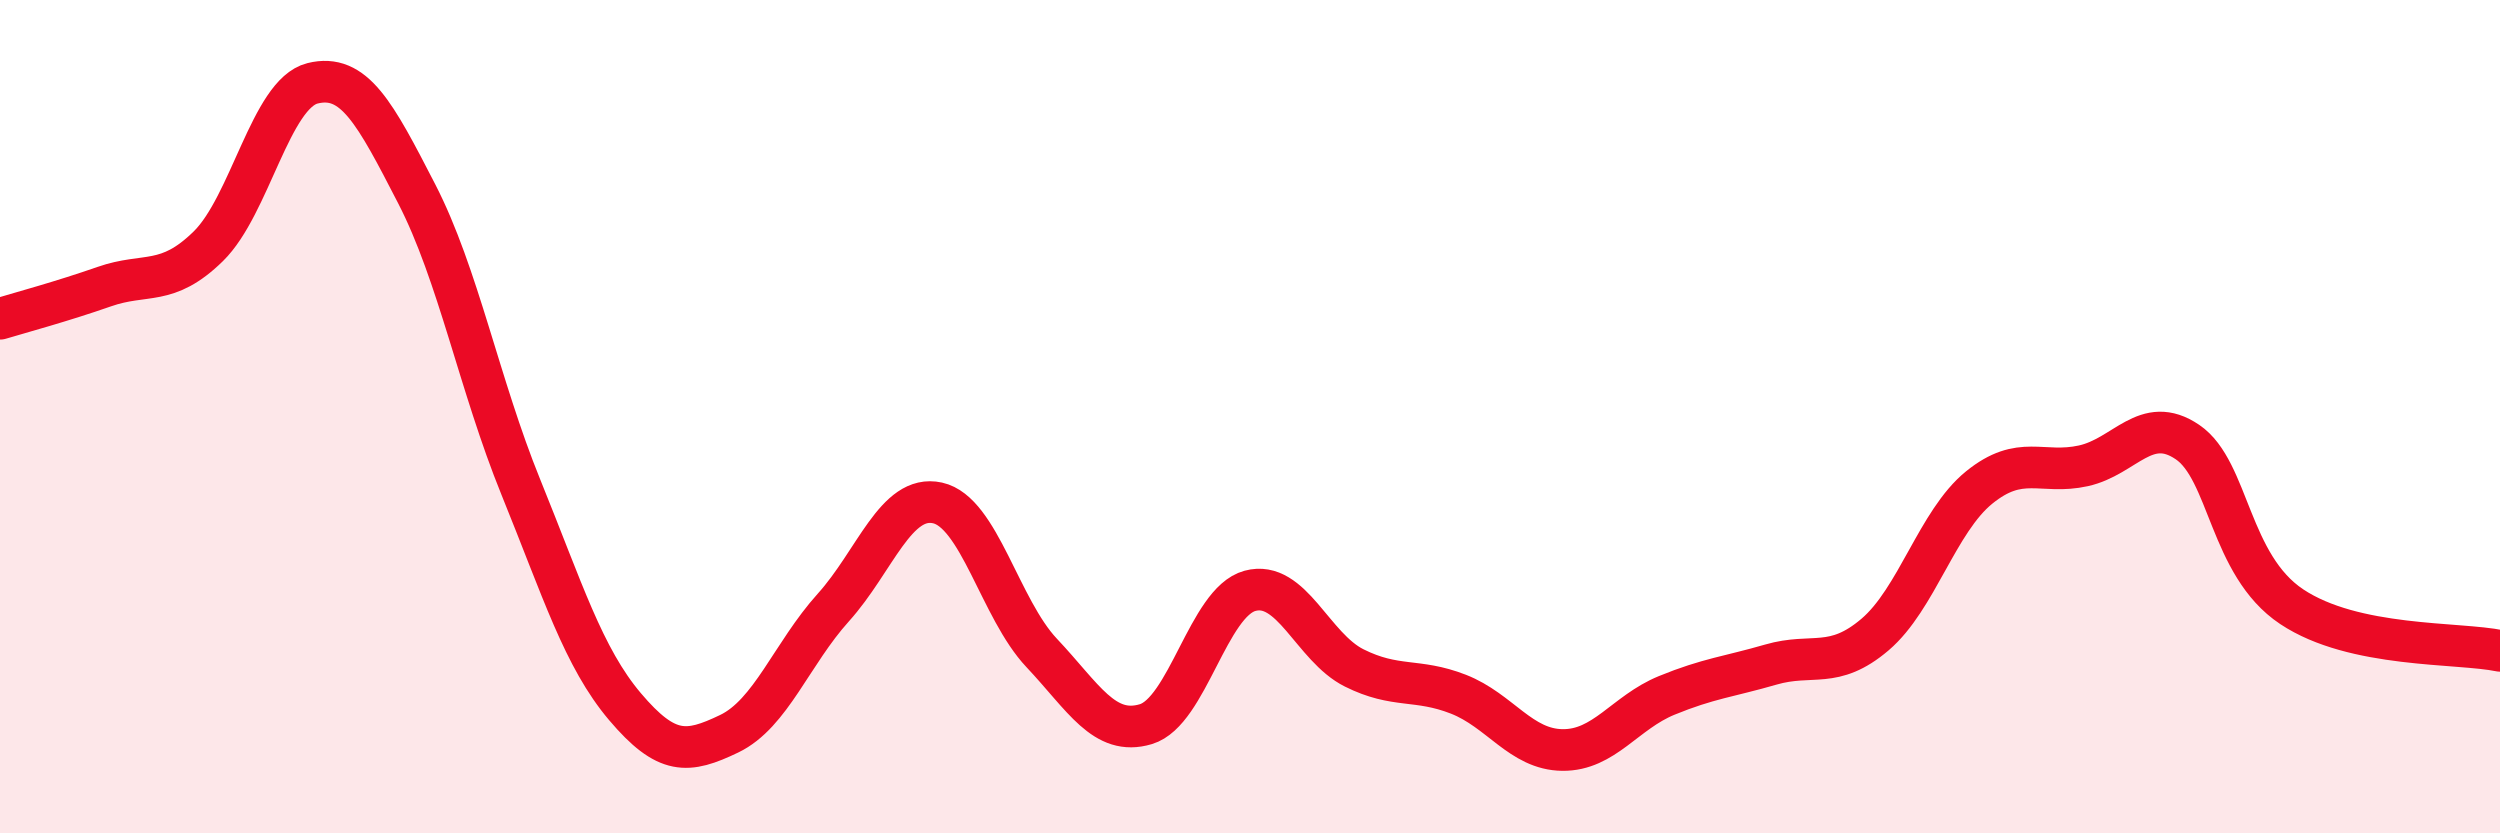 
    <svg width="60" height="20" viewBox="0 0 60 20" xmlns="http://www.w3.org/2000/svg">
      <path
        d="M 0,7.65 C 0.5,7.5 1.5,7.23 2.5,6.88 C 3.5,6.53 4,6.89 5,5.91 C 6,4.93 6.5,2.25 7.5,2 C 8.5,1.75 9,2.71 10,4.65 C 11,6.59 11.5,9.23 12.5,11.69 C 13.5,14.15 14,15.78 15,16.96 C 16,18.14 16.5,18.09 17.5,17.61 C 18.5,17.13 19,15.69 20,14.58 C 21,13.47 21.5,11.85 22.5,12.07 C 23.5,12.29 24,14.61 25,15.67 C 26,16.73 26.5,17.68 27.5,17.38 C 28.5,17.08 29,14.45 30,14.18 C 31,13.91 31.5,15.53 32.5,16.03 C 33.5,16.53 34,16.27 35,16.66 C 36,17.05 36.5,17.99 37.5,18 C 38.5,18.01 39,17.1 40,16.69 C 41,16.28 41.5,16.24 42.5,15.95 C 43.5,15.66 44,16.08 45,15.23 C 46,14.38 46.5,12.51 47.5,11.7 C 48.5,10.89 49,11.4 50,11.18 C 51,10.96 51.5,9.93 52.5,10.61 C 53.5,11.29 53.5,13.56 55,14.56 C 56.5,15.56 59,15.41 60,15.62L60 20L0 20Z"
        fill="#EB0A25"
        opacity="0.1"
        stroke-linecap="round"
        stroke-linejoin="round"
      />
      <path
        d="M 0,7.65 C 0.5,7.5 1.5,7.23 2.5,6.88 C 3.5,6.53 4,6.89 5,5.91 C 6,4.93 6.5,2.25 7.5,2 C 8.5,1.75 9,2.71 10,4.65 C 11,6.59 11.5,9.23 12.5,11.69 C 13.5,14.15 14,15.78 15,16.96 C 16,18.14 16.5,18.09 17.5,17.61 C 18.5,17.13 19,15.69 20,14.58 C 21,13.47 21.5,11.85 22.5,12.07 C 23.5,12.29 24,14.61 25,15.67 C 26,16.73 26.5,17.68 27.5,17.38 C 28.5,17.08 29,14.45 30,14.18 C 31,13.91 31.5,15.53 32.5,16.03 C 33.5,16.53 34,16.27 35,16.66 C 36,17.05 36.5,17.99 37.5,18 C 38.5,18.01 39,17.1 40,16.69 C 41,16.28 41.5,16.24 42.5,15.95 C 43.5,15.66 44,16.08 45,15.23 C 46,14.38 46.5,12.51 47.5,11.7 C 48.5,10.89 49,11.4 50,11.18 C 51,10.96 51.5,9.93 52.5,10.61 C 53.5,11.29 53.5,13.56 55,14.56 C 56.5,15.56 59,15.41 60,15.62"
        stroke="#EB0A25"
        stroke-width="1"
        fill="none"
        stroke-linecap="round"
        stroke-linejoin="round"
      />
    </svg>
  